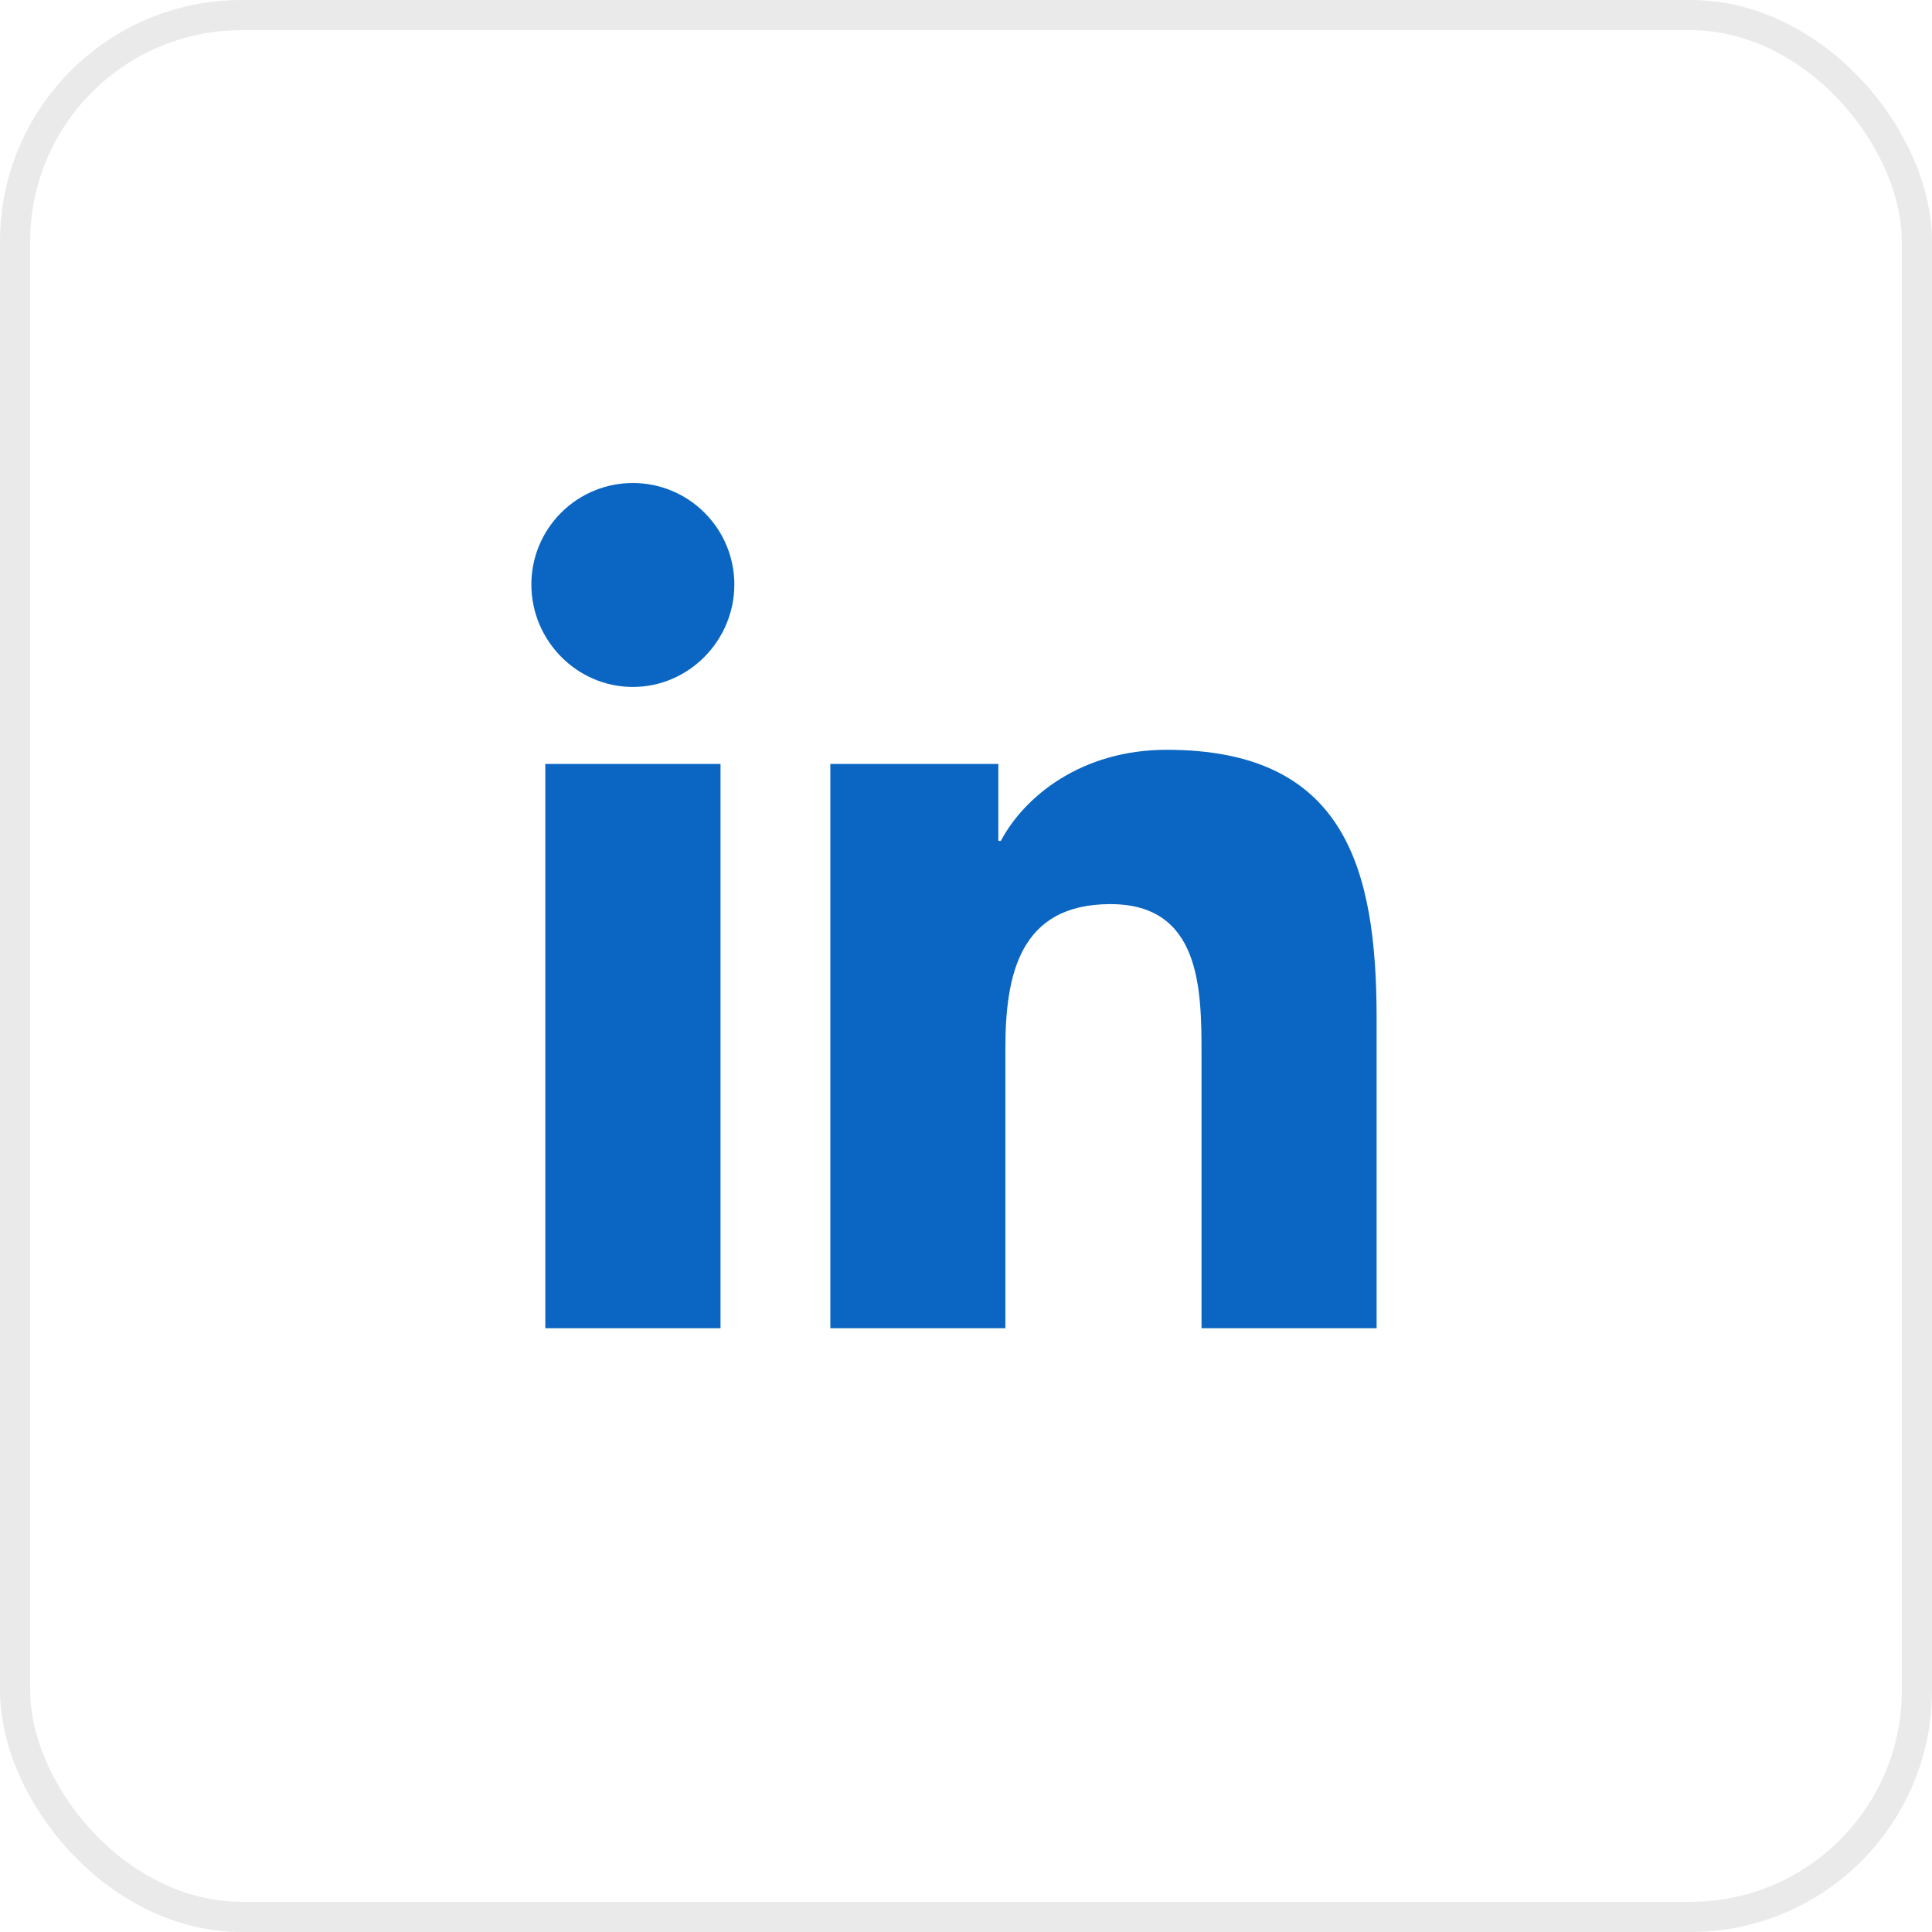 <svg width="32" height="32" viewBox="0 0 32 32" fill="none" xmlns="http://www.w3.org/2000/svg">
<g filter="url(#filter0_b_889_270742)">
<rect width="32" height="32" rx="4" fill="white"/>
<rect x="0.25" y="0.25" width="31.5" height="31.5" rx="3.75" stroke="#EAEAEA" stroke-width="0.5"/>
</g>
<g clip-path="url(#clip0_889_270742)">
<rect width="14" height="16" transform="translate(8.801 8)" fill="white"/>
<path d="M11.934 22H9.032V12.653H11.934V22ZM10.482 11.378C9.554 11.378 8.801 10.609 8.801 9.681C8.801 9.235 8.978 8.808 9.293 8.493C9.608 8.177 10.036 8 10.482 8C10.928 8 11.355 8.177 11.67 8.493C11.986 8.808 12.163 9.235 12.163 9.681C12.163 10.609 11.409 11.378 10.482 11.378ZM22.798 22H19.901V17.45C19.901 16.366 19.88 14.975 18.392 14.975C16.883 14.975 16.652 16.153 16.652 17.372V22H13.753V12.653H16.536V13.928H16.577C16.965 13.194 17.911 12.419 19.323 12.419C22.261 12.419 22.801 14.353 22.801 16.866V22H22.798Z" fill="#0A66C2"/>
</g>
<defs>
<filter id="filter0_b_889_270742" x="-10" y="-10" width="52" height="52" filterUnits="userSpaceOnUse" color-interpolation-filters="sRGB">
<feFlood flood-opacity="0" result="BackgroundImageFix"/>
<feGaussianBlur in="BackgroundImageFix" stdDeviation="5"/>
<feComposite in2="SourceAlpha" operator="in" result="effect1_backgroundBlur_889_270742"/>
<feBlend mode="normal" in="SourceGraphic" in2="effect1_backgroundBlur_889_270742" result="shape"/>
</filter>
<clipPath id="clip0_889_270742">
<rect width="14" height="16" fill="white" transform="translate(8.801 8)"/>
</clipPath>
</defs>
</svg>
